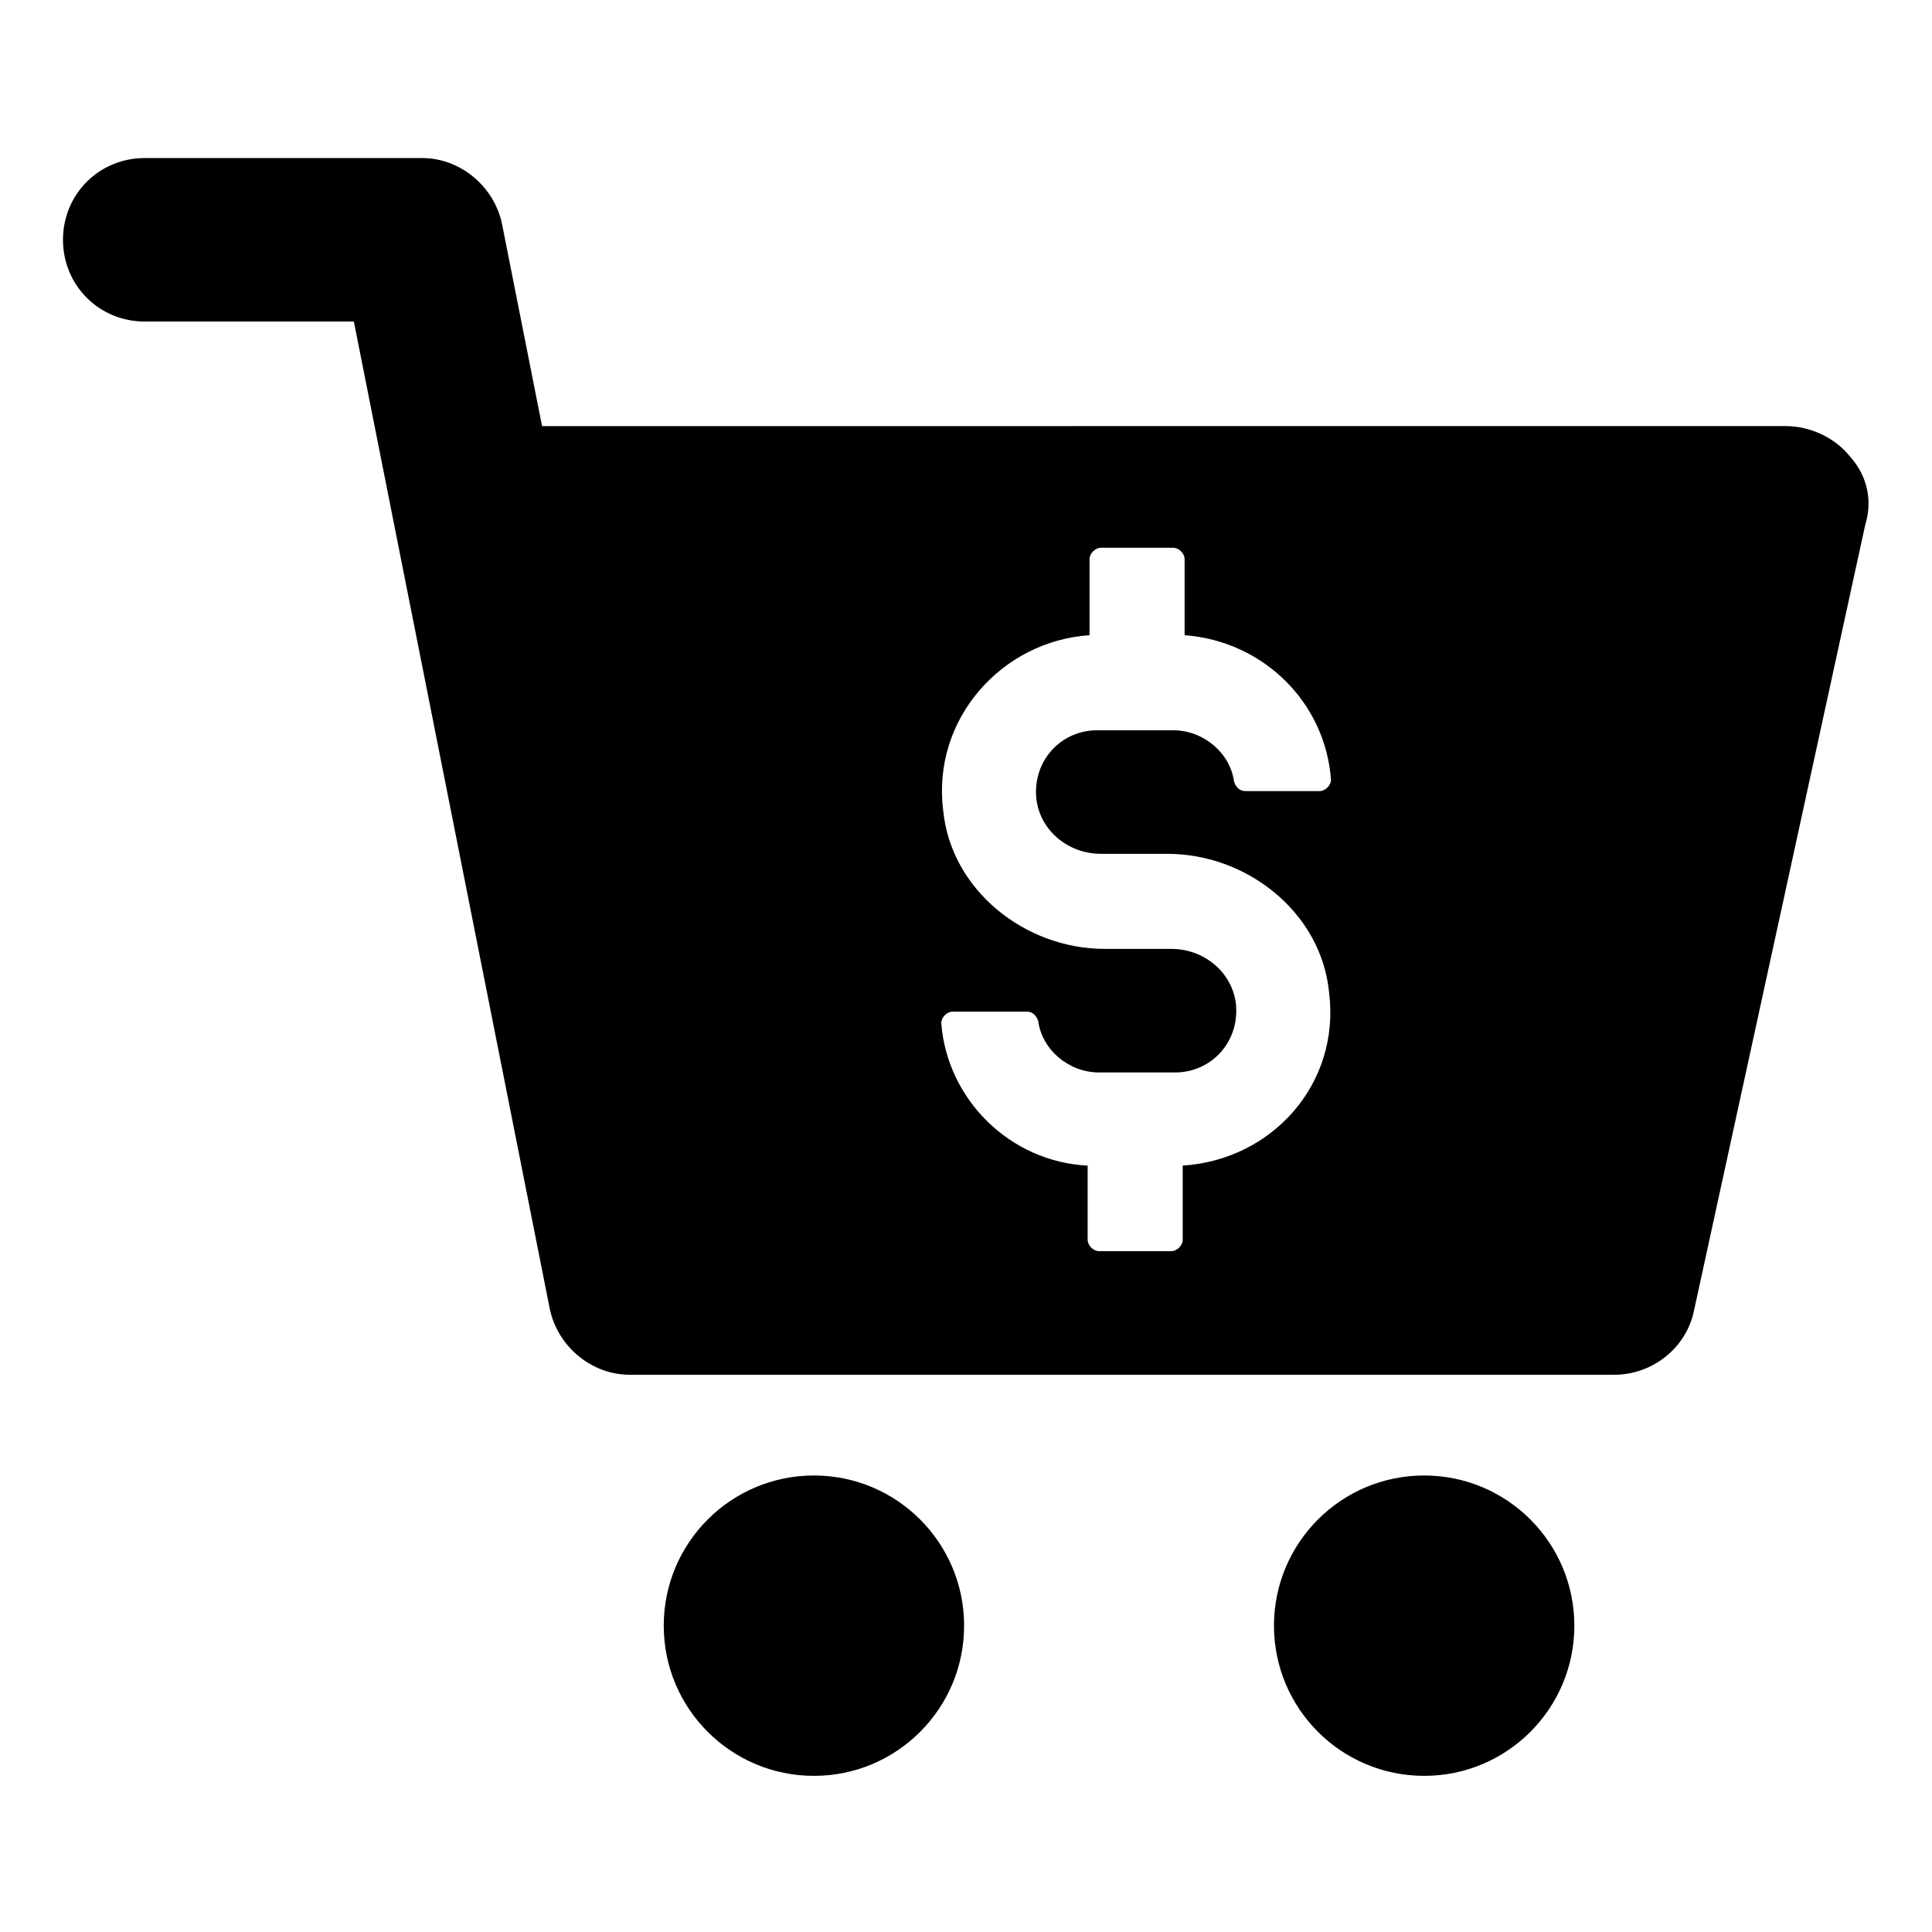 <?xml version="1.0" encoding="UTF-8"?>
<!-- Uploaded to: SVG Repo, www.svgrepo.com, Generator: SVG Repo Mixer Tools -->
<svg fill="#000000" width="800px" height="800px" version="1.1" viewBox="144 144 512 512" xmlns="http://www.w3.org/2000/svg">
 <g>
  <path d="m399.5 574.82c0 21.98-17.82 39.801-39.801 39.801-21.984 0-39.801-17.82-39.801-39.801 0-21.98 17.816-39.801 39.801-39.801 21.98 0 39.801 17.82 39.801 39.801"/>
  <path d="m561.22 574.82c0 21.98-17.82 39.801-39.801 39.801-21.984 0-39.801-17.82-39.801-39.801 0-21.98 17.816-39.801 39.801-39.801 21.98 0 39.801 17.82 39.801 39.801"/>
  <path d="m634.27 264.98c-4.031-5.039-10.578-8.062-17.129-8.062l-329.49 0.004-10.578-53.402c-2.016-10.078-11.082-17.633-21.16-17.633l-73.559-0.004c-12.09 0-21.664 9.574-21.664 21.664 0 12.09 9.574 21.664 21.664 21.664h55.418l51.891 261.48c2.016 10.078 11.082 17.633 21.16 17.633h260.97c10.078 0 19.145-7.055 21.16-17.129l45.344-208.07c2.019-6.547 0.508-13.098-4.027-18.137zm-176.84 187.92v19.648c0 1.512-1.512 3.023-3.023 3.023h-19.145c-1.512 0-3.023-1.512-3.023-3.023v-19.648c-20.656-1.008-37.281-17.633-38.793-37.785 0-1.512 1.512-3.023 3.023-3.023h19.648c1.512 0 2.519 1.008 3.023 2.519 1.008 7.559 8.062 13.602 16.121 13.602h20.152c9.574 0 17.129-8.062 16.121-18.137-1.008-8.566-8.566-14.609-17.129-14.609h-17.633c-21.16 0-40.809-15.617-42.824-36.777-3.023-24.184 15.617-44.84 38.793-46.352v-20.152c0-1.512 1.512-3.023 3.023-3.023h19.145c1.512 0 3.023 1.512 3.023 3.023v20.152c20.656 1.512 37.281 17.633 38.793 38.289 0 1.512-1.512 3.023-3.023 3.023h-19.648c-1.512 0-2.519-1.008-3.023-2.519-1.008-7.559-8.062-13.602-16.121-13.602h-20.152c-9.574 0-17.129 8.062-16.121 18.137 1.008 8.566 8.566 14.609 17.129 14.609h17.633c21.16 0 40.809 15.617 42.824 36.777 3.023 24.184-15.113 44.336-38.793 45.848z"/>
 </g>
</svg>